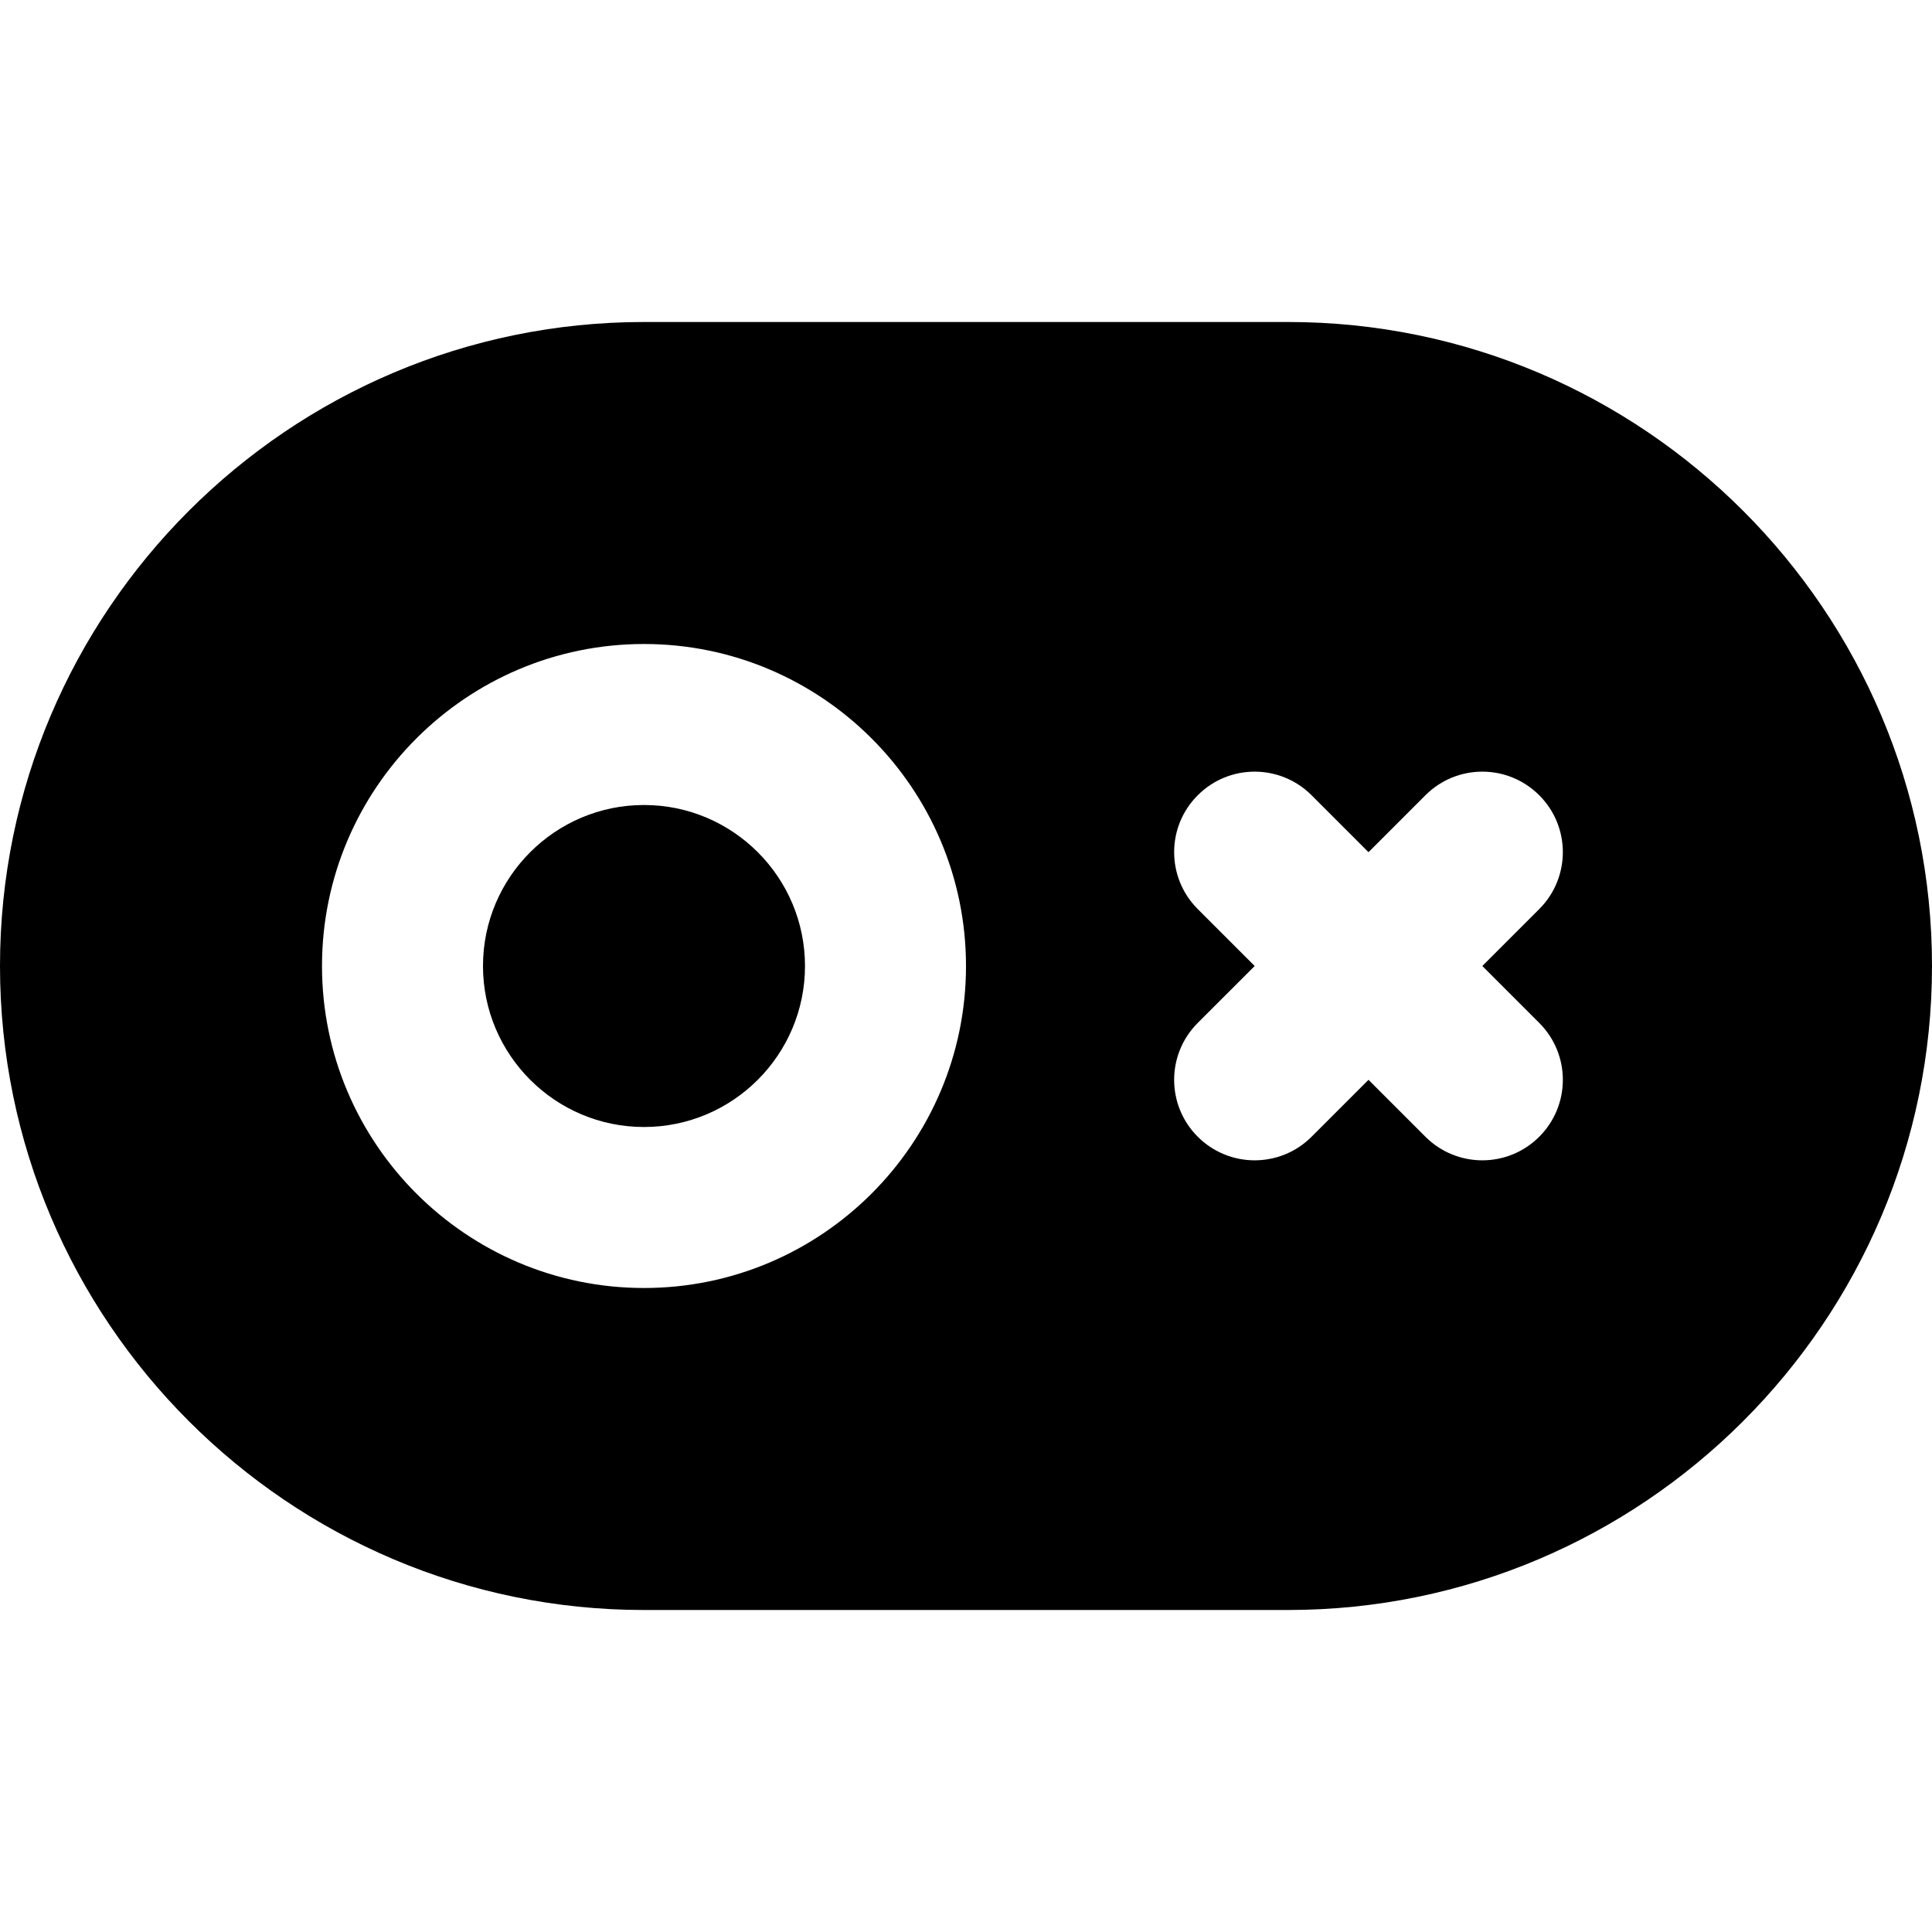 <?xml version="1.0" encoding="iso-8859-1"?>
<!-- Uploaded to: SVG Repo, www.svgrepo.com, Generator: SVG Repo Mixer Tools -->
<svg fill="#000000" height="800px" width="800px" version="1.1" id="Layer_1" xmlns="http://www.w3.org/2000/svg" xmlns:xlink="http://www.w3.org/1999/xlink" 
	 viewBox="0 0 512 512" xml:space="preserve">
<g>
	<g>
		<g>
			<path d="M341.333,85.333H170.667C76.565,85.333,0,161.899,0,256s76.565,170.667,170.667,170.667h170.667
				C435.435,426.667,512,350.101,512,256S435.435,85.333,341.333,85.333z M170.667,341.333c-47.061,0-85.333-38.272-85.333-85.333
				s38.272-85.333,85.333-85.333S256,208.939,256,256S217.728,341.333,170.667,341.333z M407.915,271.083
				c8.341,8.341,8.341,21.824,0,30.165c-4.16,4.16-9.621,6.251-15.083,6.251c-5.461,0-10.923-2.091-15.083-6.251l-15.083-15.083
				l-15.083,15.083c-4.16,4.16-9.621,6.251-15.083,6.251c-5.461,0-10.923-2.091-15.083-6.251c-8.341-8.341-8.341-21.824,0-30.165
				L332.501,256l-15.083-15.083c-8.341-8.341-8.341-21.845,0-30.165c8.32-8.341,21.824-8.341,30.165,0l15.083,15.083l15.083-15.083
				c8.341-8.341,21.824-8.341,30.165,0c8.341,8.32,8.341,21.824,0,30.165L392.832,256L407.915,271.083z"/>
			<path d="M170.665,213.333c-23.531,0-42.667,19.136-42.667,42.667c0,23.531,19.136,42.667,42.667,42.667
				c23.531,0,42.667-19.136,42.667-42.667C213.331,232.469,194.195,213.333,170.665,213.333z"/>
		</g>
	</g>
</g>
</svg>